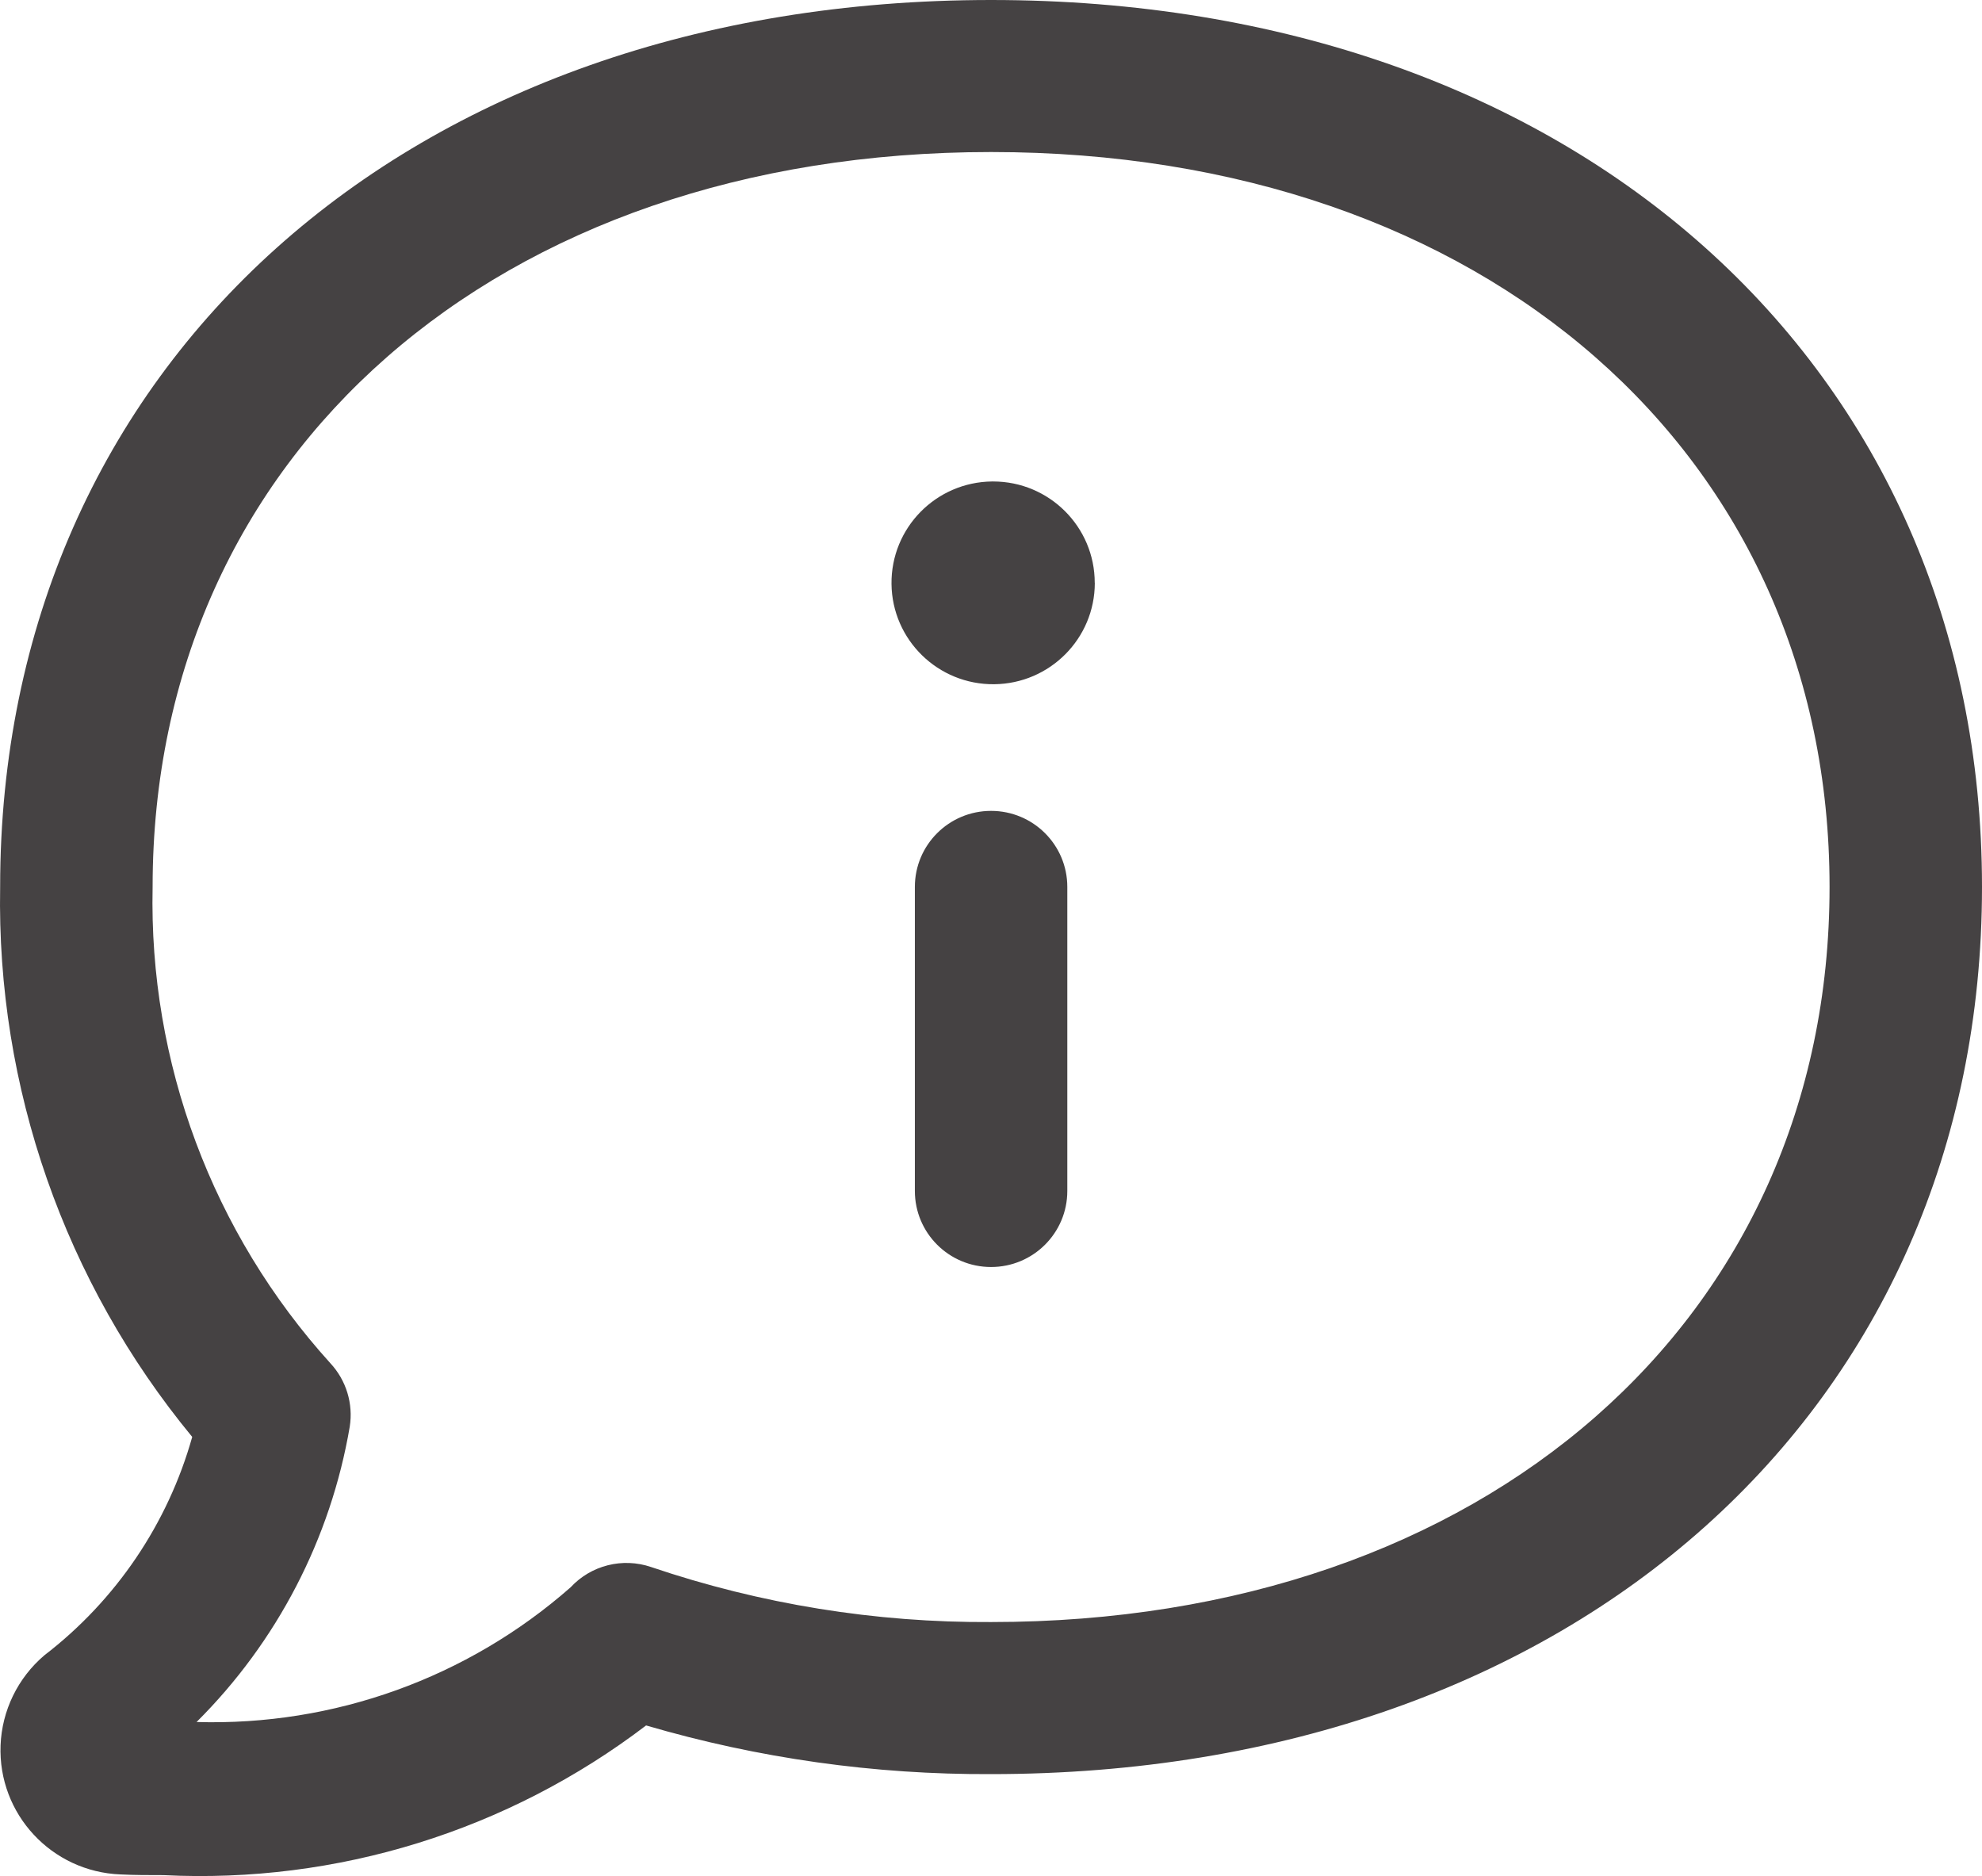 <?xml version="1.0" encoding="UTF-8"?>
<svg xmlns="http://www.w3.org/2000/svg" width="56" height="53" viewBox="0 0 56 53" fill="none">
  <path d="M4.618 52.974C4.205 52.974 3.797 52.974 3.404 52.954C1.458 52.879 -0.059 51.246 0.016 49.306C0.054 48.324 0.504 47.401 1.253 46.764C3.276 45.21 4.742 43.046 5.431 40.594C1.825 36.223 -0.099 30.713 0.004 25.056C0.004 10.306 11.52 0 28.002 0C44.485 0 56 10.309 56 25.058C56 39.808 44.485 50.12 28.002 50.12C24.704 50.136 21.421 49.673 18.255 48.745C14.354 51.719 9.522 53.219 4.618 52.974ZM28.002 4.295C14.054 4.295 4.312 12.835 4.312 25.056C4.203 30.017 6 34.833 9.336 38.514C9.783 38.996 9.984 39.655 9.882 40.304C9.343 43.466 7.83 46.383 5.554 48.648C9.433 48.763 13.21 47.403 16.122 44.843C16.699 44.22 17.592 43.995 18.397 44.27C21.49 45.318 24.735 45.844 28.002 45.824C41.95 45.824 51.693 37.285 51.693 25.058C51.693 12.832 41.95 4.295 28.002 4.295ZM30.931 16.465C30.931 14.884 29.646 13.602 28.06 13.602H28.032C26.446 13.618 25.173 14.912 25.189 16.495C25.205 18.076 26.503 19.346 28.09 19.33C29.665 19.314 30.933 18.037 30.933 16.467L30.931 16.465ZM30.156 33.646V25.056C30.156 23.869 29.192 22.908 28.002 22.908C26.812 22.908 25.849 23.869 25.849 25.056V33.646C25.849 34.833 26.812 35.794 28.002 35.794C29.192 35.794 30.156 34.833 30.156 33.646Z" fill="#454243"></path>
</svg>
